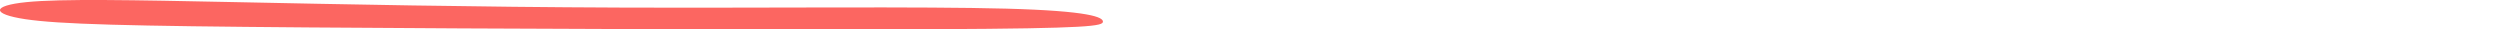 <?xml version="1.0" encoding="UTF-8"?> <svg xmlns="http://www.w3.org/2000/svg" viewBox="0 0 170.00 2.00" data-guides="{&quot;vertical&quot;:[],&quot;horizontal&quot;:[]}"><defs></defs><path fill="#FC6661" stroke="none" fill-opacity="1" stroke-width="1" stroke-opacity="1" clip-rule="evenodd" fill-rule="evenodd" id="tSvg1a968be065" title="Path 2" d="M68.409 0.587C62.693 0.432 52.134 0.551 42.21 0.515C32.286 0.479 22.996 0.288 15.969 0.144C8.943 0.001 4.179 -0.094 1.797 0.145C-0.586 0.384 -0.586 0.957 1.717 1.304C4.02 1.65 8.624 1.769 20.931 1.865C33.237 1.961 53.245 2.032 63.687 1.984C74.126 1.937 75 1.769 75 1.471C75 1.172 74.126 0.742 68.409 0.587Z" style=""></path></svg> 